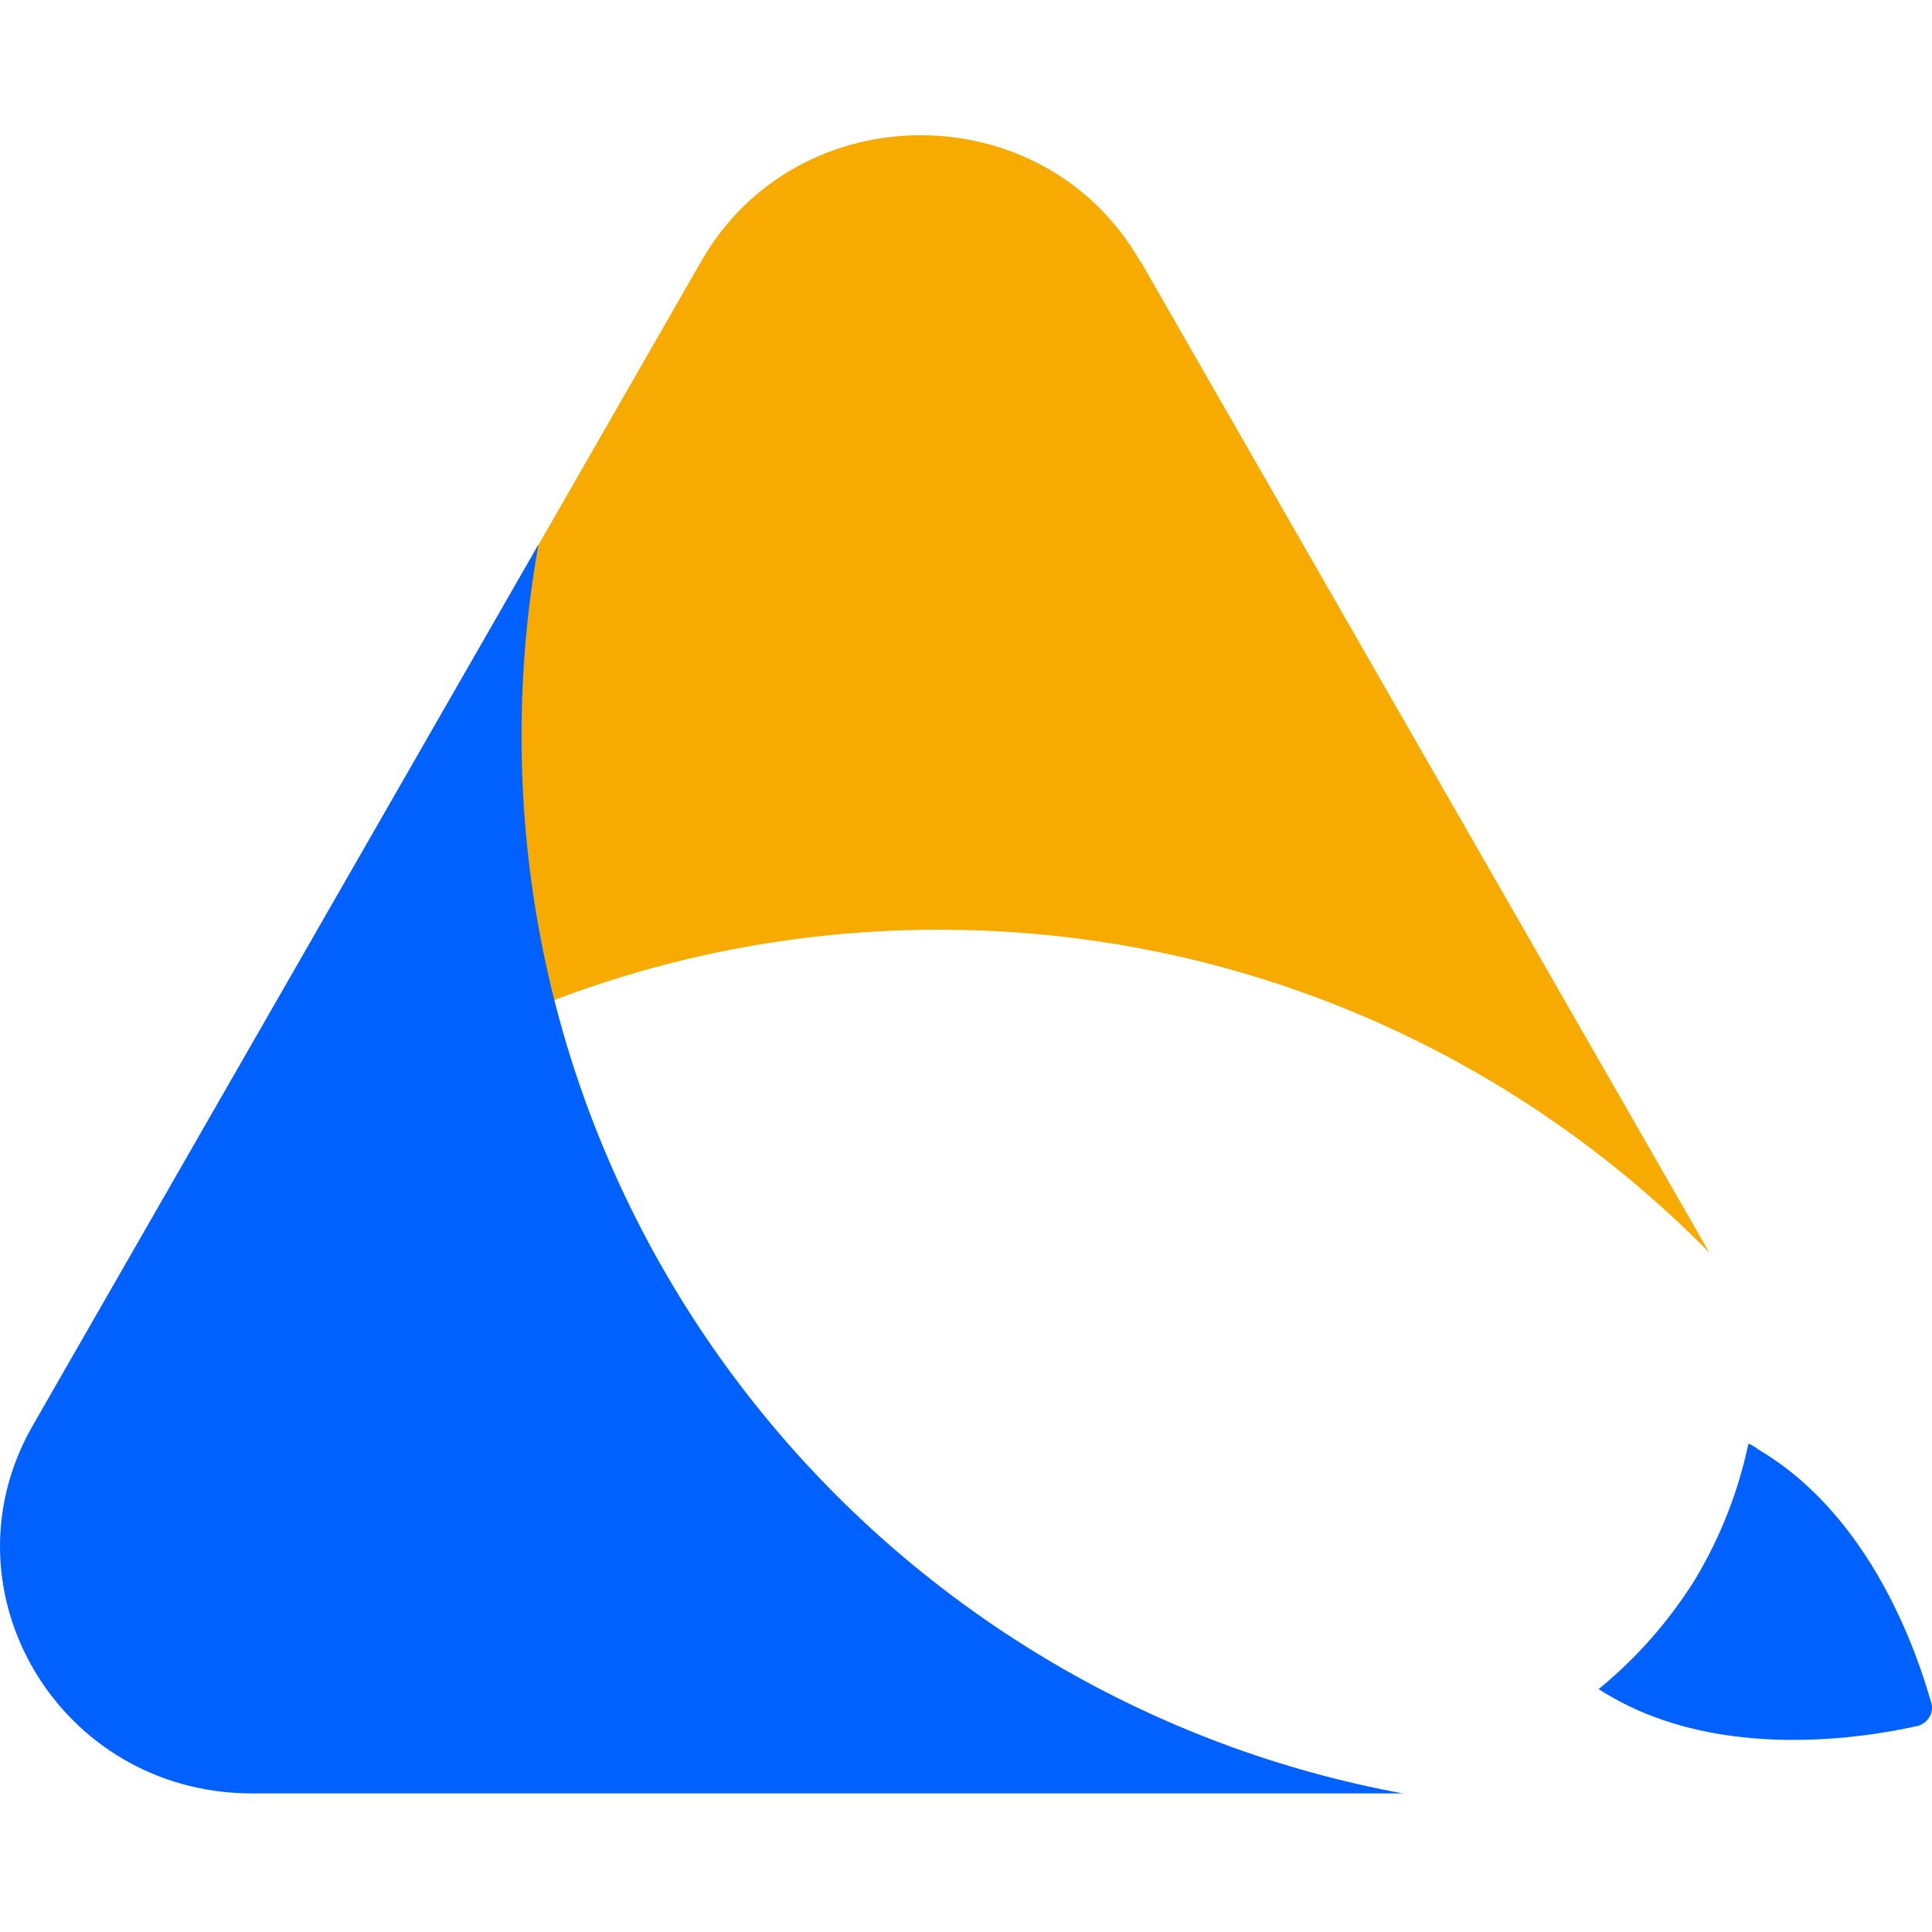 <?xml version="1.0" encoding="utf-8"?><svg width="100" height="100" viewBox="0 0 100 100" fill="none" xmlns="http://www.w3.org/2000/svg">
<g clip-path="url(#clip0_5327_826)">
<path d="M59.001 13.509C54.027 4.83 41.279 4.83 36.305 13.509L2.633 72.182C12.7 57.645 29.529 48.12 48.591 48.12C64.213 48.12 78.332 54.519 88.473 64.833L59.016 13.494L59.001 13.509Z" fill="#F7AB00"/>
<path fill-rule="evenodd" clip-rule="evenodd" d="M87.727 81.767C89.038 79.59 89.976 77.208 90.497 74.725C90.691 74.798 90.855 74.9 91.018 75.031C96.886 78.494 99.254 85.638 99.969 88.166C99.999 88.282 100.013 88.414 99.984 88.545C99.969 88.677 99.924 88.793 99.85 88.896C99.79 88.998 99.7 89.101 99.597 89.174C99.492 89.247 99.374 89.305 99.254 89.334C96.648 89.919 89.112 91.204 83.26 87.742C83.096 87.669 82.947 87.537 82.738 87.435C84.704 85.828 86.387 83.914 87.727 81.767Z" fill="#0161FF"/>
<path d="M72.686 92.841C46.698 88.093 26.995 65.389 26.995 38.083C26.995 34.708 27.293 31.392 27.874 28.178L1.693 73.79C-3.192 82.307 3.078 92.826 13.041 92.826H72.686V92.841Z" fill="#0161FF"/>
</g>
<defs>
<clipPath id="clip0_5327_826">
<rect width="100" height="100" fill="white"/>
</clipPath>
</defs>
</svg>
